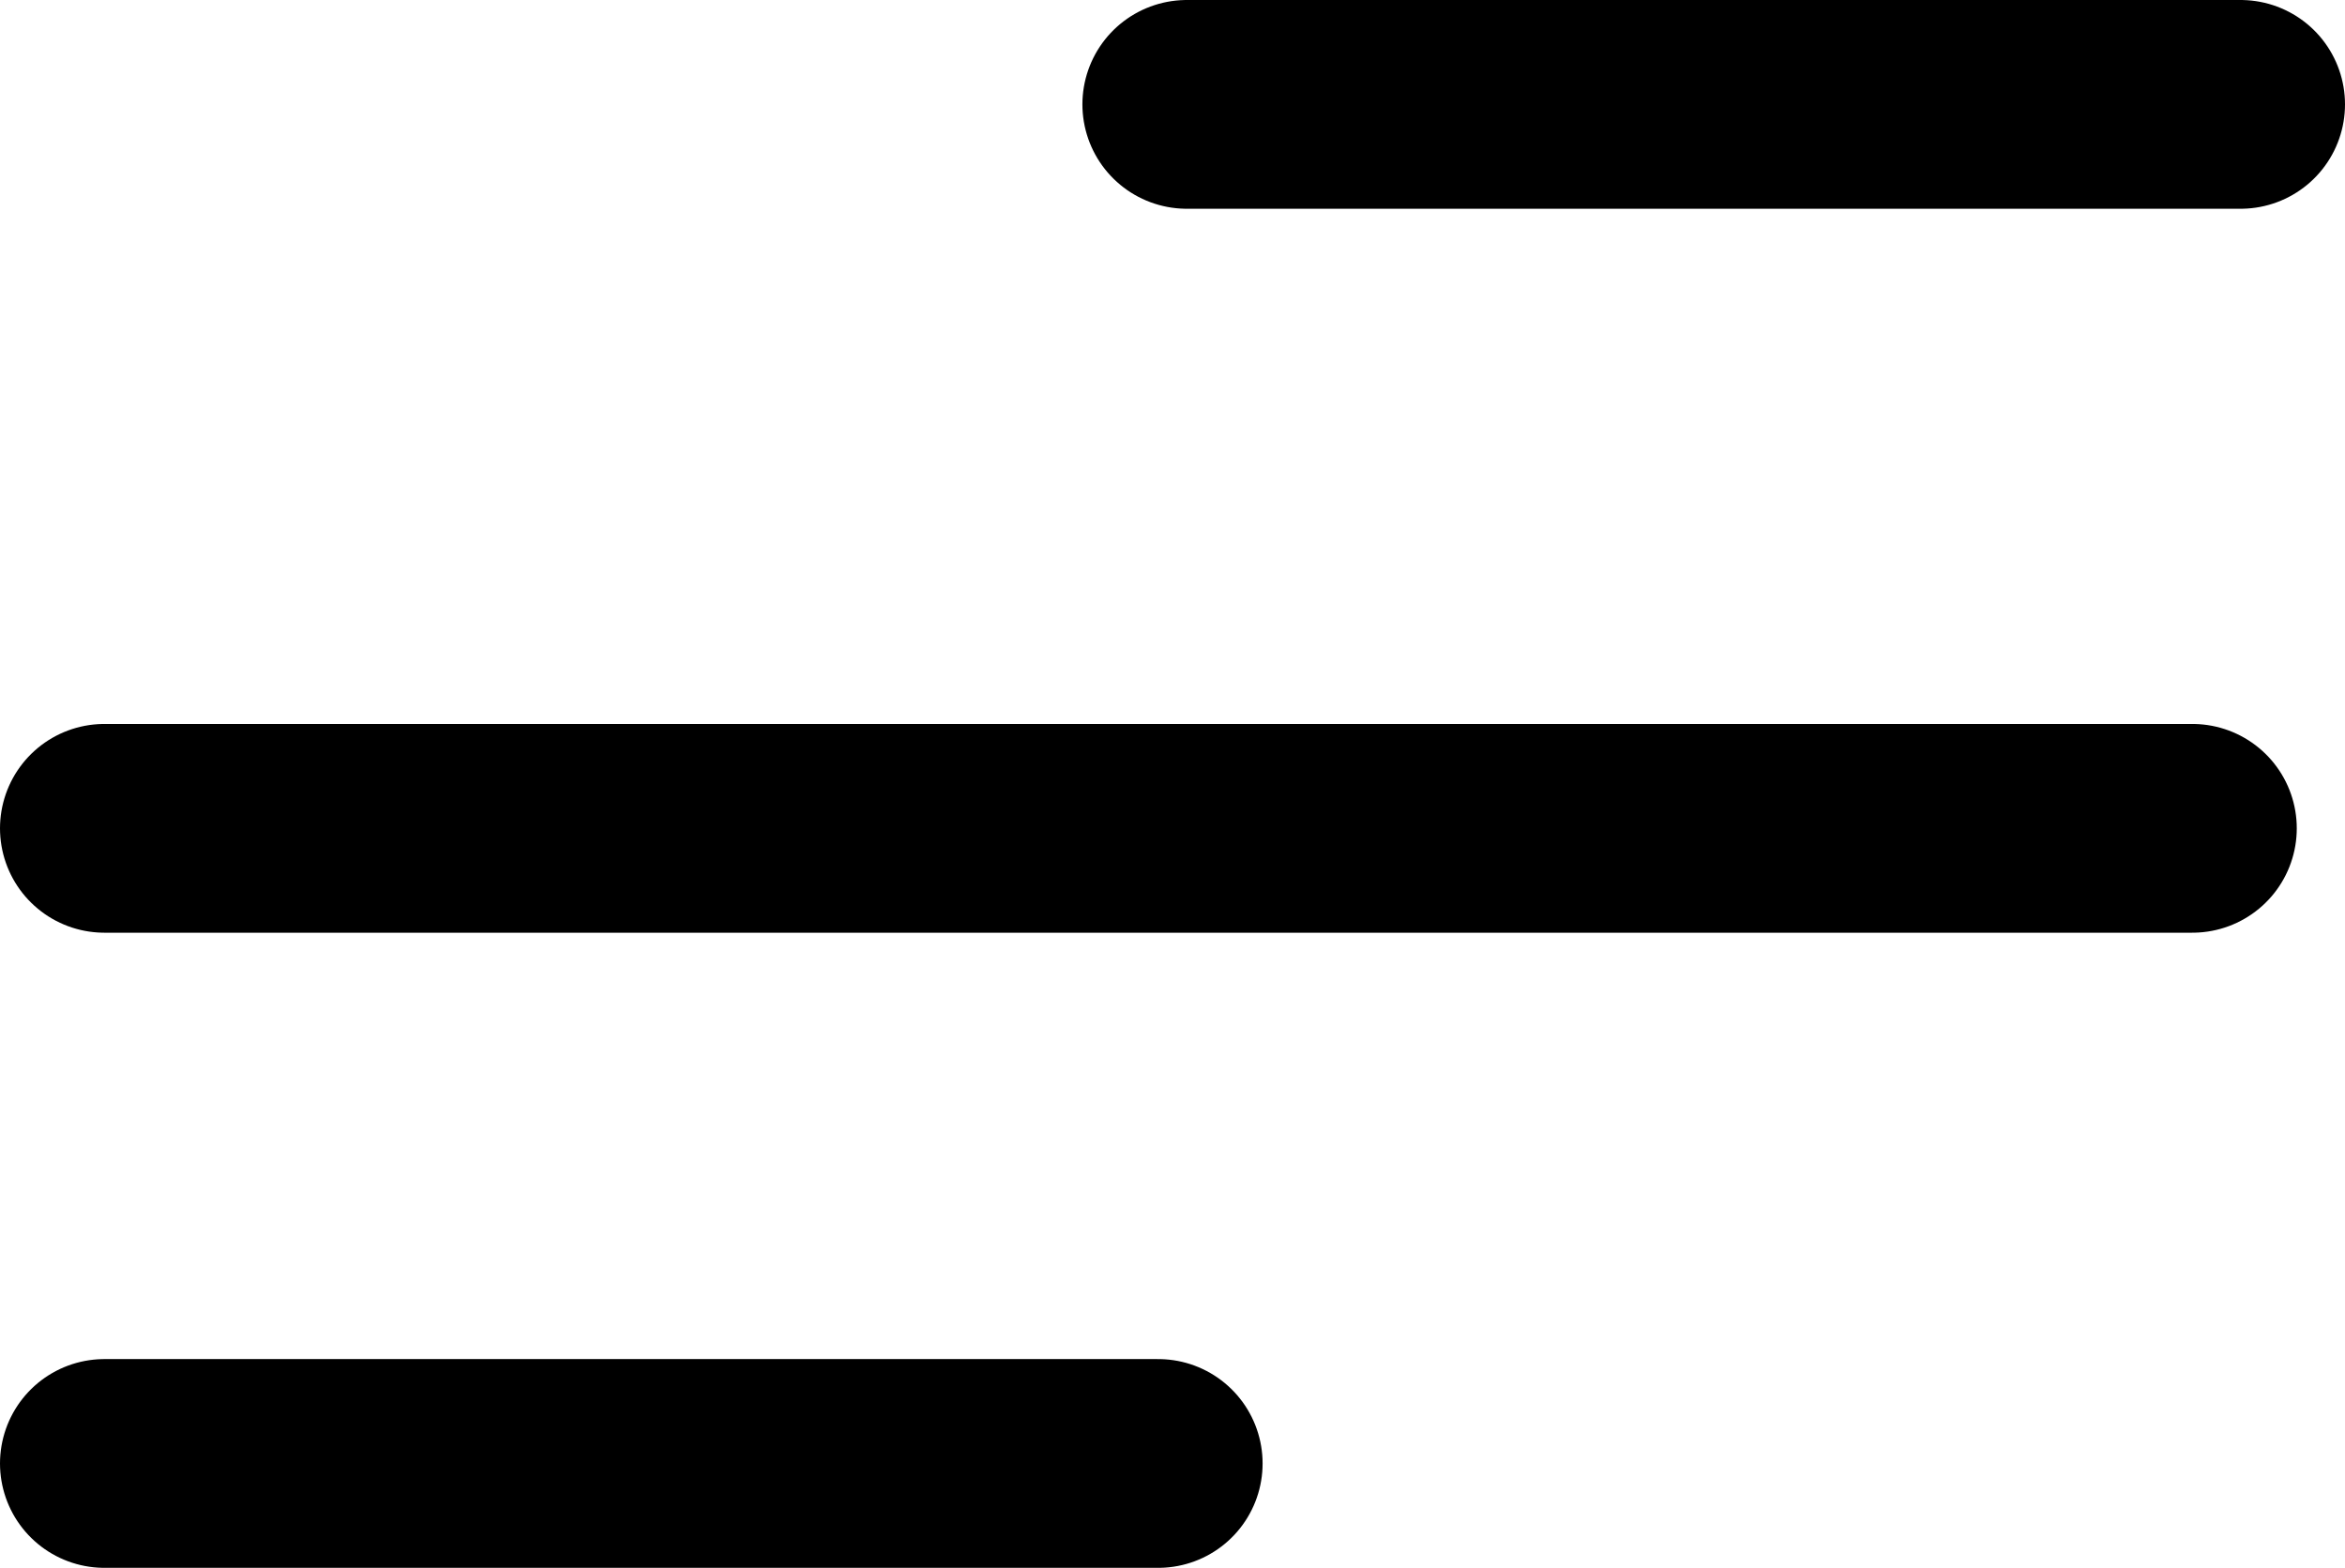 <svg xmlns="http://www.w3.org/2000/svg" width="22.462" height="15.021" viewBox="0 0 22.462 15.021">
  <g id="menu" transform="translate(1 1)">
    <line id="Linha_6" data-name="Linha 6" x2="20" transform="translate(0 6.936)" fill="none" stroke="#000" stroke-linecap="round" stroke-width="2"/>
    <line id="Linha_7" data-name="Linha 7" x2="10.094" transform="translate(10.368)" fill="none" stroke="#000" stroke-linecap="round" stroke-width="2"/>
    <line id="Linha_8" data-name="Linha 8" x2="10.094" transform="translate(0 13.021)" fill="none" stroke="#000" stroke-linecap="round" stroke-width="2"/>
  </g>
</svg>
